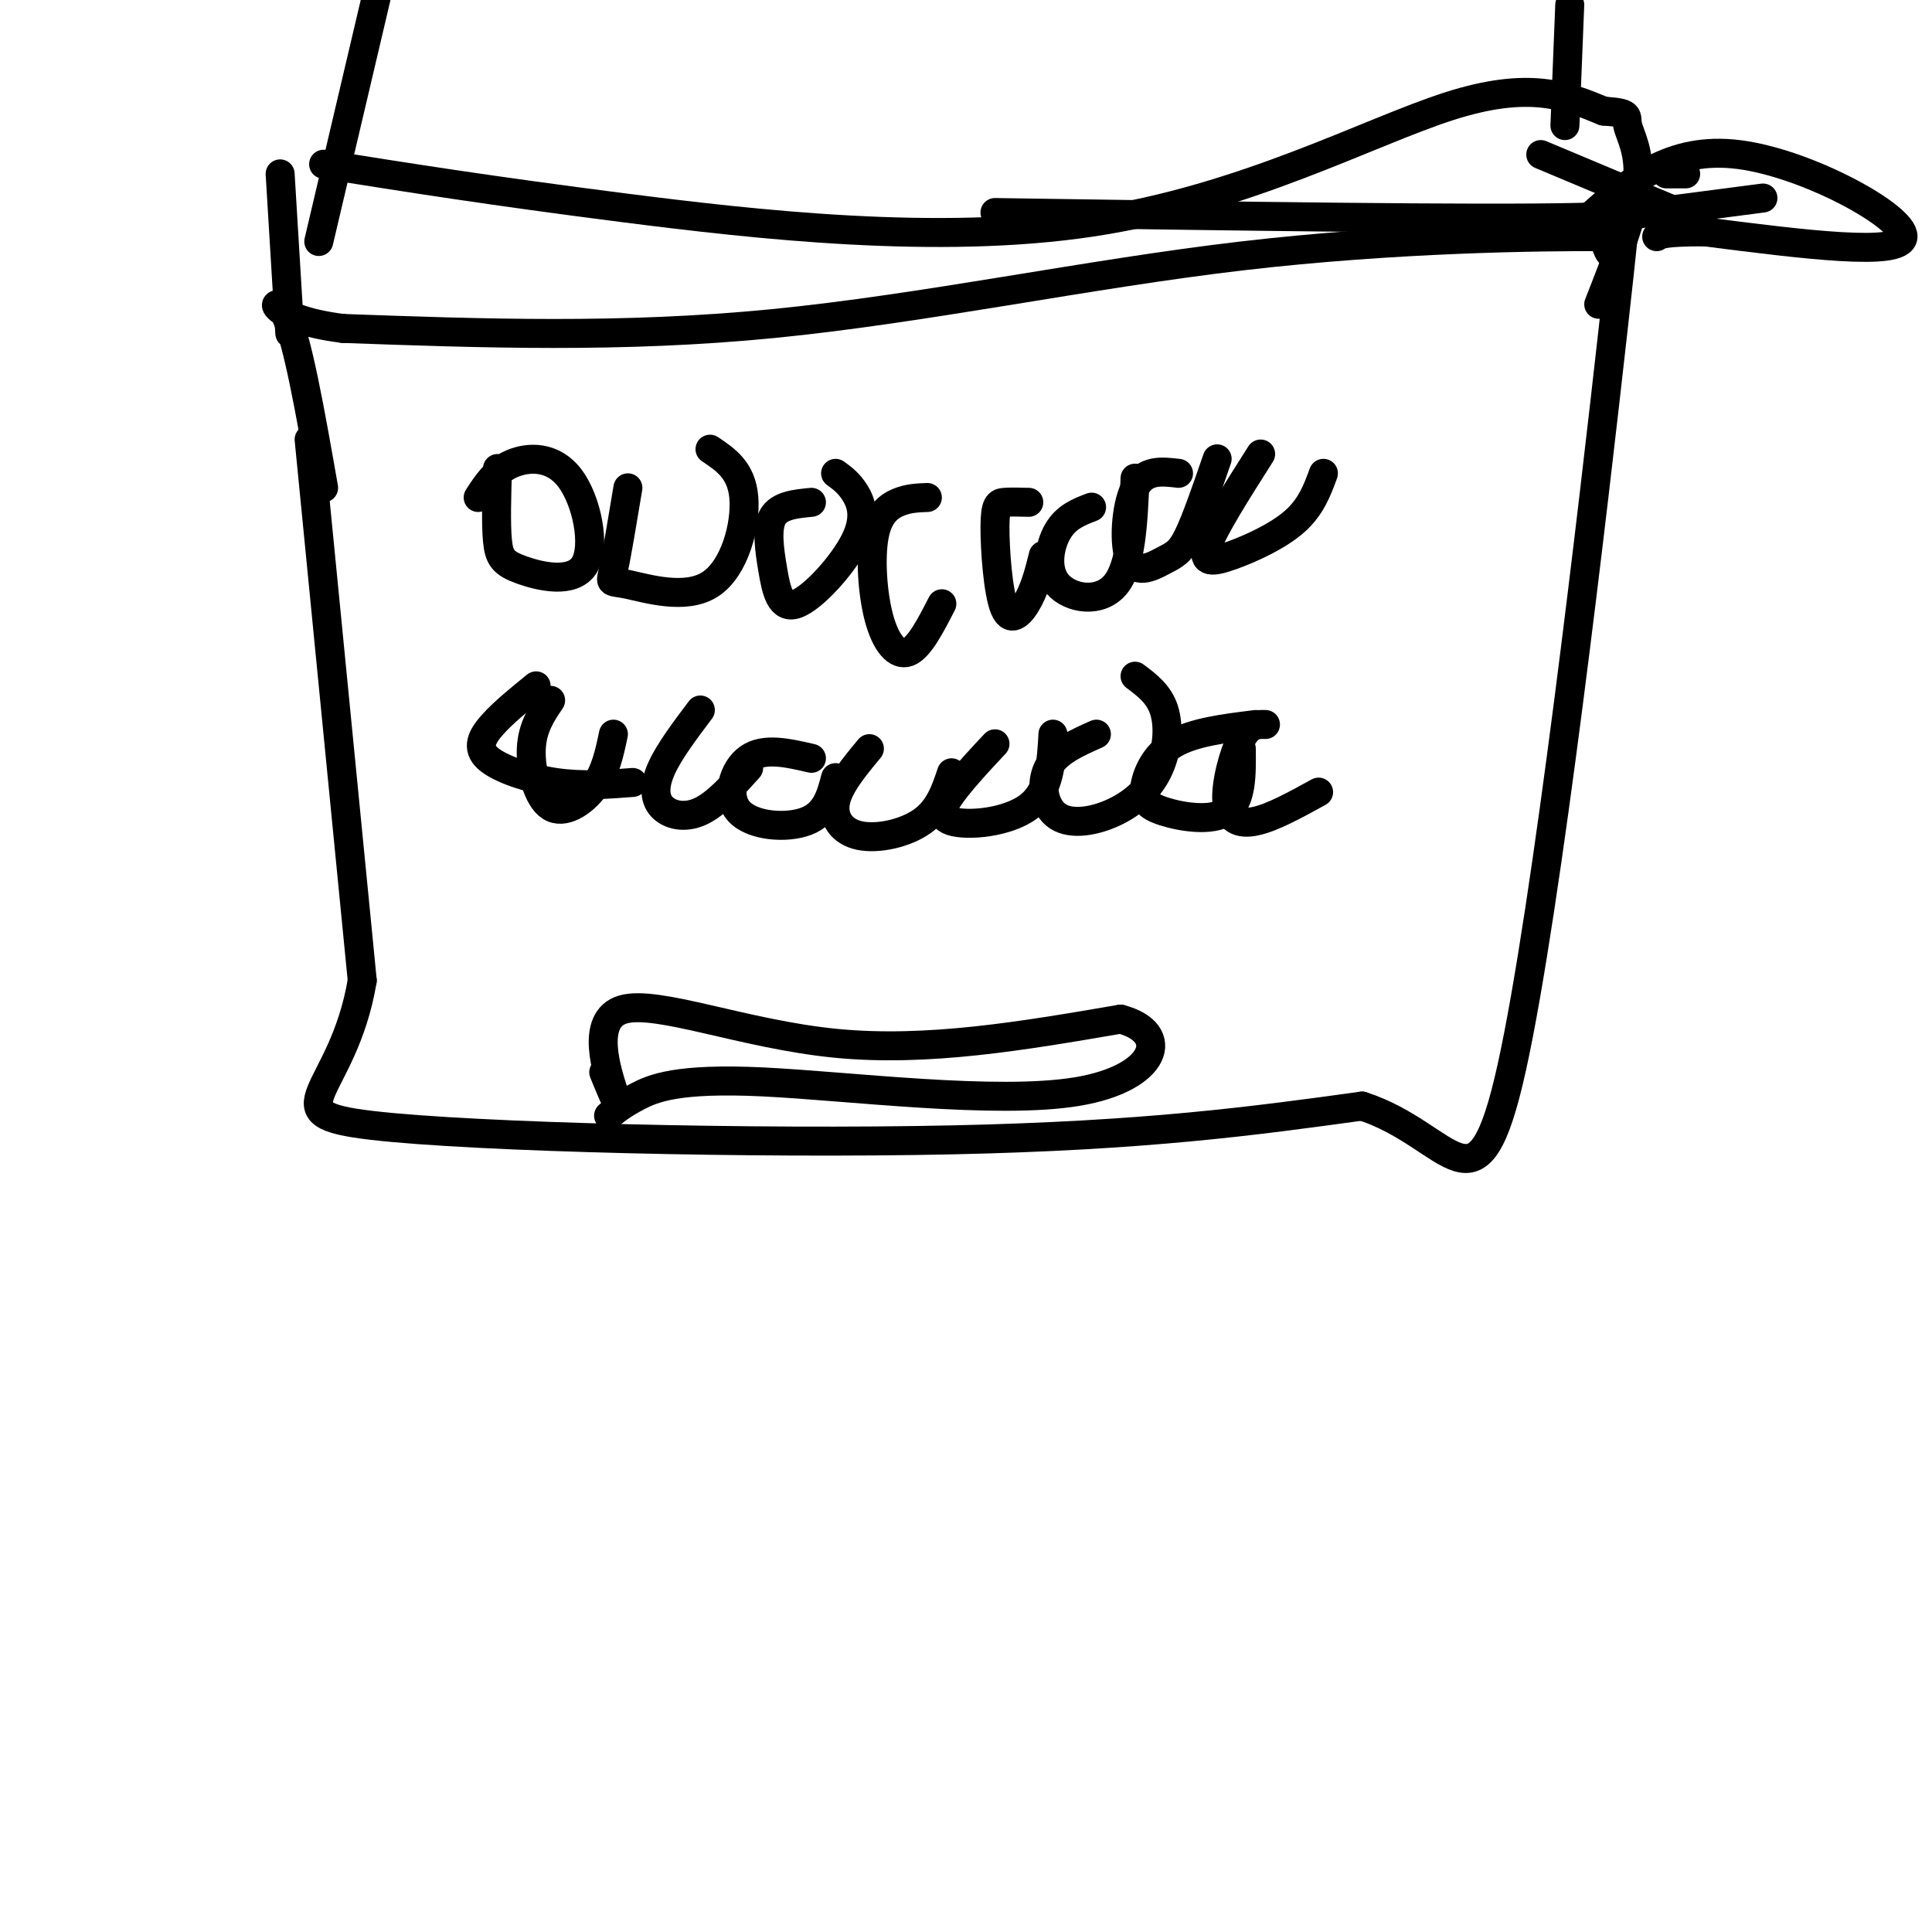 <svg viewBox='0 0 400 400' version='1.1' xmlns='http://www.w3.org/2000/svg' xmlns:xlink='http://www.w3.org/1999/xlink'><g fill='none' stroke='#000000' stroke-width='6' stroke-linecap='round' stroke-linejoin='round'><path d='M64,91c0.000,0.000 11.000,112.000 11,112'/><path d='M75,203c-3.976,23.857 -19.417,27.500 2,30c21.417,2.500 79.690,3.857 120,3c40.310,-0.857 62.655,-3.929 85,-7'/><path d='M282,229c18.923,6.094 23.732,24.829 31,-8c7.268,-32.829 16.995,-117.223 21,-153c4.005,-35.777 2.287,-22.936 1,-18c-1.287,4.936 -2.144,1.968 -3,-1'/><path d='M332,49c-12.714,-0.071 -43.000,0.250 -75,4c-32.000,3.750 -65.714,10.929 -97,14c-31.286,3.071 -60.143,2.036 -89,1'/><path d='M71,68c-16.867,-2.111 -14.533,-7.889 -12,-3c2.533,4.889 5.267,20.444 8,36'/><path d='M103,97c-0.170,5.767 -0.340,11.533 0,15c0.340,3.467 1.191,4.633 5,6c3.809,1.367 10.578,2.933 13,-1c2.422,-3.933 0.498,-13.367 -3,-18c-3.498,-4.633 -8.571,-4.467 -12,-3c-3.429,1.467 -5.215,4.233 -7,7'/><path d='M130,101c-1.159,6.973 -2.319,13.946 -3,17c-0.681,3.054 -0.884,2.190 3,3c3.884,0.810 11.853,3.295 17,0c5.147,-3.295 7.470,-12.370 7,-18c-0.470,-5.630 -3.735,-7.815 -7,-10'/><path d='M168,104c-3.325,0.321 -6.650,0.641 -8,3c-1.350,2.359 -0.724,6.756 0,11c0.724,4.244 1.544,8.333 5,7c3.456,-1.333 9.546,-8.090 12,-13c2.454,-4.910 1.273,-7.974 0,-10c-1.273,-2.026 -2.636,-3.013 -4,-4'/><path d='M192,103c-1.976,0.073 -3.952,0.147 -6,1c-2.048,0.853 -4.167,2.486 -5,7c-0.833,4.514 -0.378,11.907 1,17c1.378,5.093 3.679,7.884 6,7c2.321,-0.884 4.660,-5.442 7,-10'/><path d='M213,104c-1.861,-0.049 -3.722,-0.099 -5,0c-1.278,0.099 -1.971,0.346 -2,5c-0.029,4.654 0.608,13.715 2,17c1.392,3.285 3.541,0.796 5,-2c1.459,-2.796 2.230,-5.898 3,-9'/><path d='M226,105c-2.625,1.000 -5.250,2.000 -7,5c-1.750,3.000 -2.625,8.000 0,11c2.625,3.000 8.750,4.000 12,0c3.250,-4.000 3.625,-13.000 4,-22'/><path d='M244,98c-3.509,-0.416 -7.018,-0.833 -9,3c-1.982,3.833 -2.439,11.914 -1,15c1.439,3.086 4.772,1.177 7,0c2.228,-1.177 3.351,-1.622 5,-5c1.649,-3.378 3.825,-9.689 6,-16'/><path d='M261,94c-4.863,7.655 -9.726,15.310 -11,19c-1.274,3.690 1.042,3.417 5,2c3.958,-1.417 9.560,-3.976 13,-7c3.440,-3.024 4.720,-6.512 6,-10'/><path d='M114,145c-1.899,2.815 -3.798,5.631 -4,10c-0.202,4.369 1.292,10.292 4,12c2.708,1.708 6.631,-0.798 9,-4c2.369,-3.202 3.185,-7.101 4,-11'/><path d='M111,142c-3.369,2.738 -6.738,5.476 -9,8c-2.262,2.524 -3.417,4.833 -1,7c2.417,2.167 8.405,4.190 14,5c5.595,0.810 10.798,0.405 16,0'/><path d='M145,147c-3.202,4.250 -6.405,8.500 -8,12c-1.595,3.500 -1.583,6.250 0,8c1.583,1.750 4.738,2.500 8,1c3.262,-1.500 6.631,-5.250 10,-9'/><path d='M168,157c-4.887,-1.131 -9.774,-2.262 -13,0c-3.226,2.262 -4.792,7.917 -2,11c2.792,3.083 9.940,3.595 14,2c4.060,-1.595 5.030,-5.298 6,-9'/><path d='M180,155c-3.173,3.827 -6.345,7.655 -7,11c-0.655,3.345 1.208,6.208 5,7c3.792,0.792 9.512,-0.488 13,-3c3.488,-2.512 4.744,-6.256 6,-10'/><path d='M206,154c-2.821,3.012 -5.643,6.024 -8,9c-2.357,2.976 -4.250,5.917 -1,7c3.250,1.083 11.643,0.310 16,-3c4.357,-3.310 4.679,-9.155 5,-15'/><path d='M227,152c-4.157,1.846 -8.315,3.692 -10,7c-1.685,3.308 -0.899,8.077 2,10c2.899,1.923 7.911,1.000 12,-1c4.089,-2.000 7.255,-5.077 9,-9c1.745,-3.923 2.070,-8.692 1,-12c-1.070,-3.308 -3.535,-5.154 -6,-7'/><path d='M260,150c-6.483,0.802 -12.967,1.604 -17,4c-4.033,2.396 -5.617,6.384 -6,9c-0.383,2.616 0.435,3.858 4,5c3.565,1.142 9.876,2.183 13,0c3.124,-2.183 3.062,-7.592 3,-13'/><path d='M262,150c-1.673,-0.048 -3.345,-0.095 -5,3c-1.655,3.095 -3.292,9.333 -3,13c0.292,3.667 2.512,4.762 6,4c3.488,-0.762 8.244,-3.381 13,-6'/><path d='M125,222c1.577,3.851 3.155,7.702 2,4c-1.155,-3.702 -5.042,-14.958 2,-17c7.042,-2.042 25.012,5.131 44,7c18.988,1.869 38.994,-1.565 59,-5'/><path d='M232,211c10.633,2.780 7.716,12.230 -9,15c-16.716,2.770 -47.231,-1.139 -65,-2c-17.769,-0.861 -22.791,1.325 -26,3c-3.209,1.675 -4.604,2.837 -6,4'/><path d='M60,69c0.000,0.000 -2.000,-33.000 -2,-33'/><path d='M67,34c17.244,2.744 34.488,5.488 62,9c27.512,3.512 65.292,7.792 97,3c31.708,-4.792 57.345,-18.655 74,-24c16.655,-5.345 24.327,-2.173 32,1'/><path d='M332,23c5.869,0.417 4.542,0.958 5,3c0.458,2.042 2.702,5.583 2,12c-0.702,6.417 -4.351,15.708 -8,25'/><path d='M206,44c49.667,0.750 99.333,1.500 121,1c21.667,-0.500 15.333,-2.250 9,-4'/><path d='M349,36c0.000,0.000 -4.000,0.000 -4,0'/><path d='M319,32c0.000,0.000 31.000,13.000 31,13'/><path d='M329,45c8.400,-7.400 16.800,-14.800 31,-13c14.200,1.800 34.200,12.800 34,17c-0.200,4.200 -20.600,1.600 -41,-1'/><path d='M353,48c-8.500,0.000 -9.250,0.500 -10,1'/><path d='M342,44c0.000,0.000 23.000,-3.000 23,-3'/><path d='M66,50c0.000,0.000 12.000,-51.000 12,-51'/><path d='M324,26c0.000,0.000 1.000,-25.000 1,-25'/></g>
</svg>